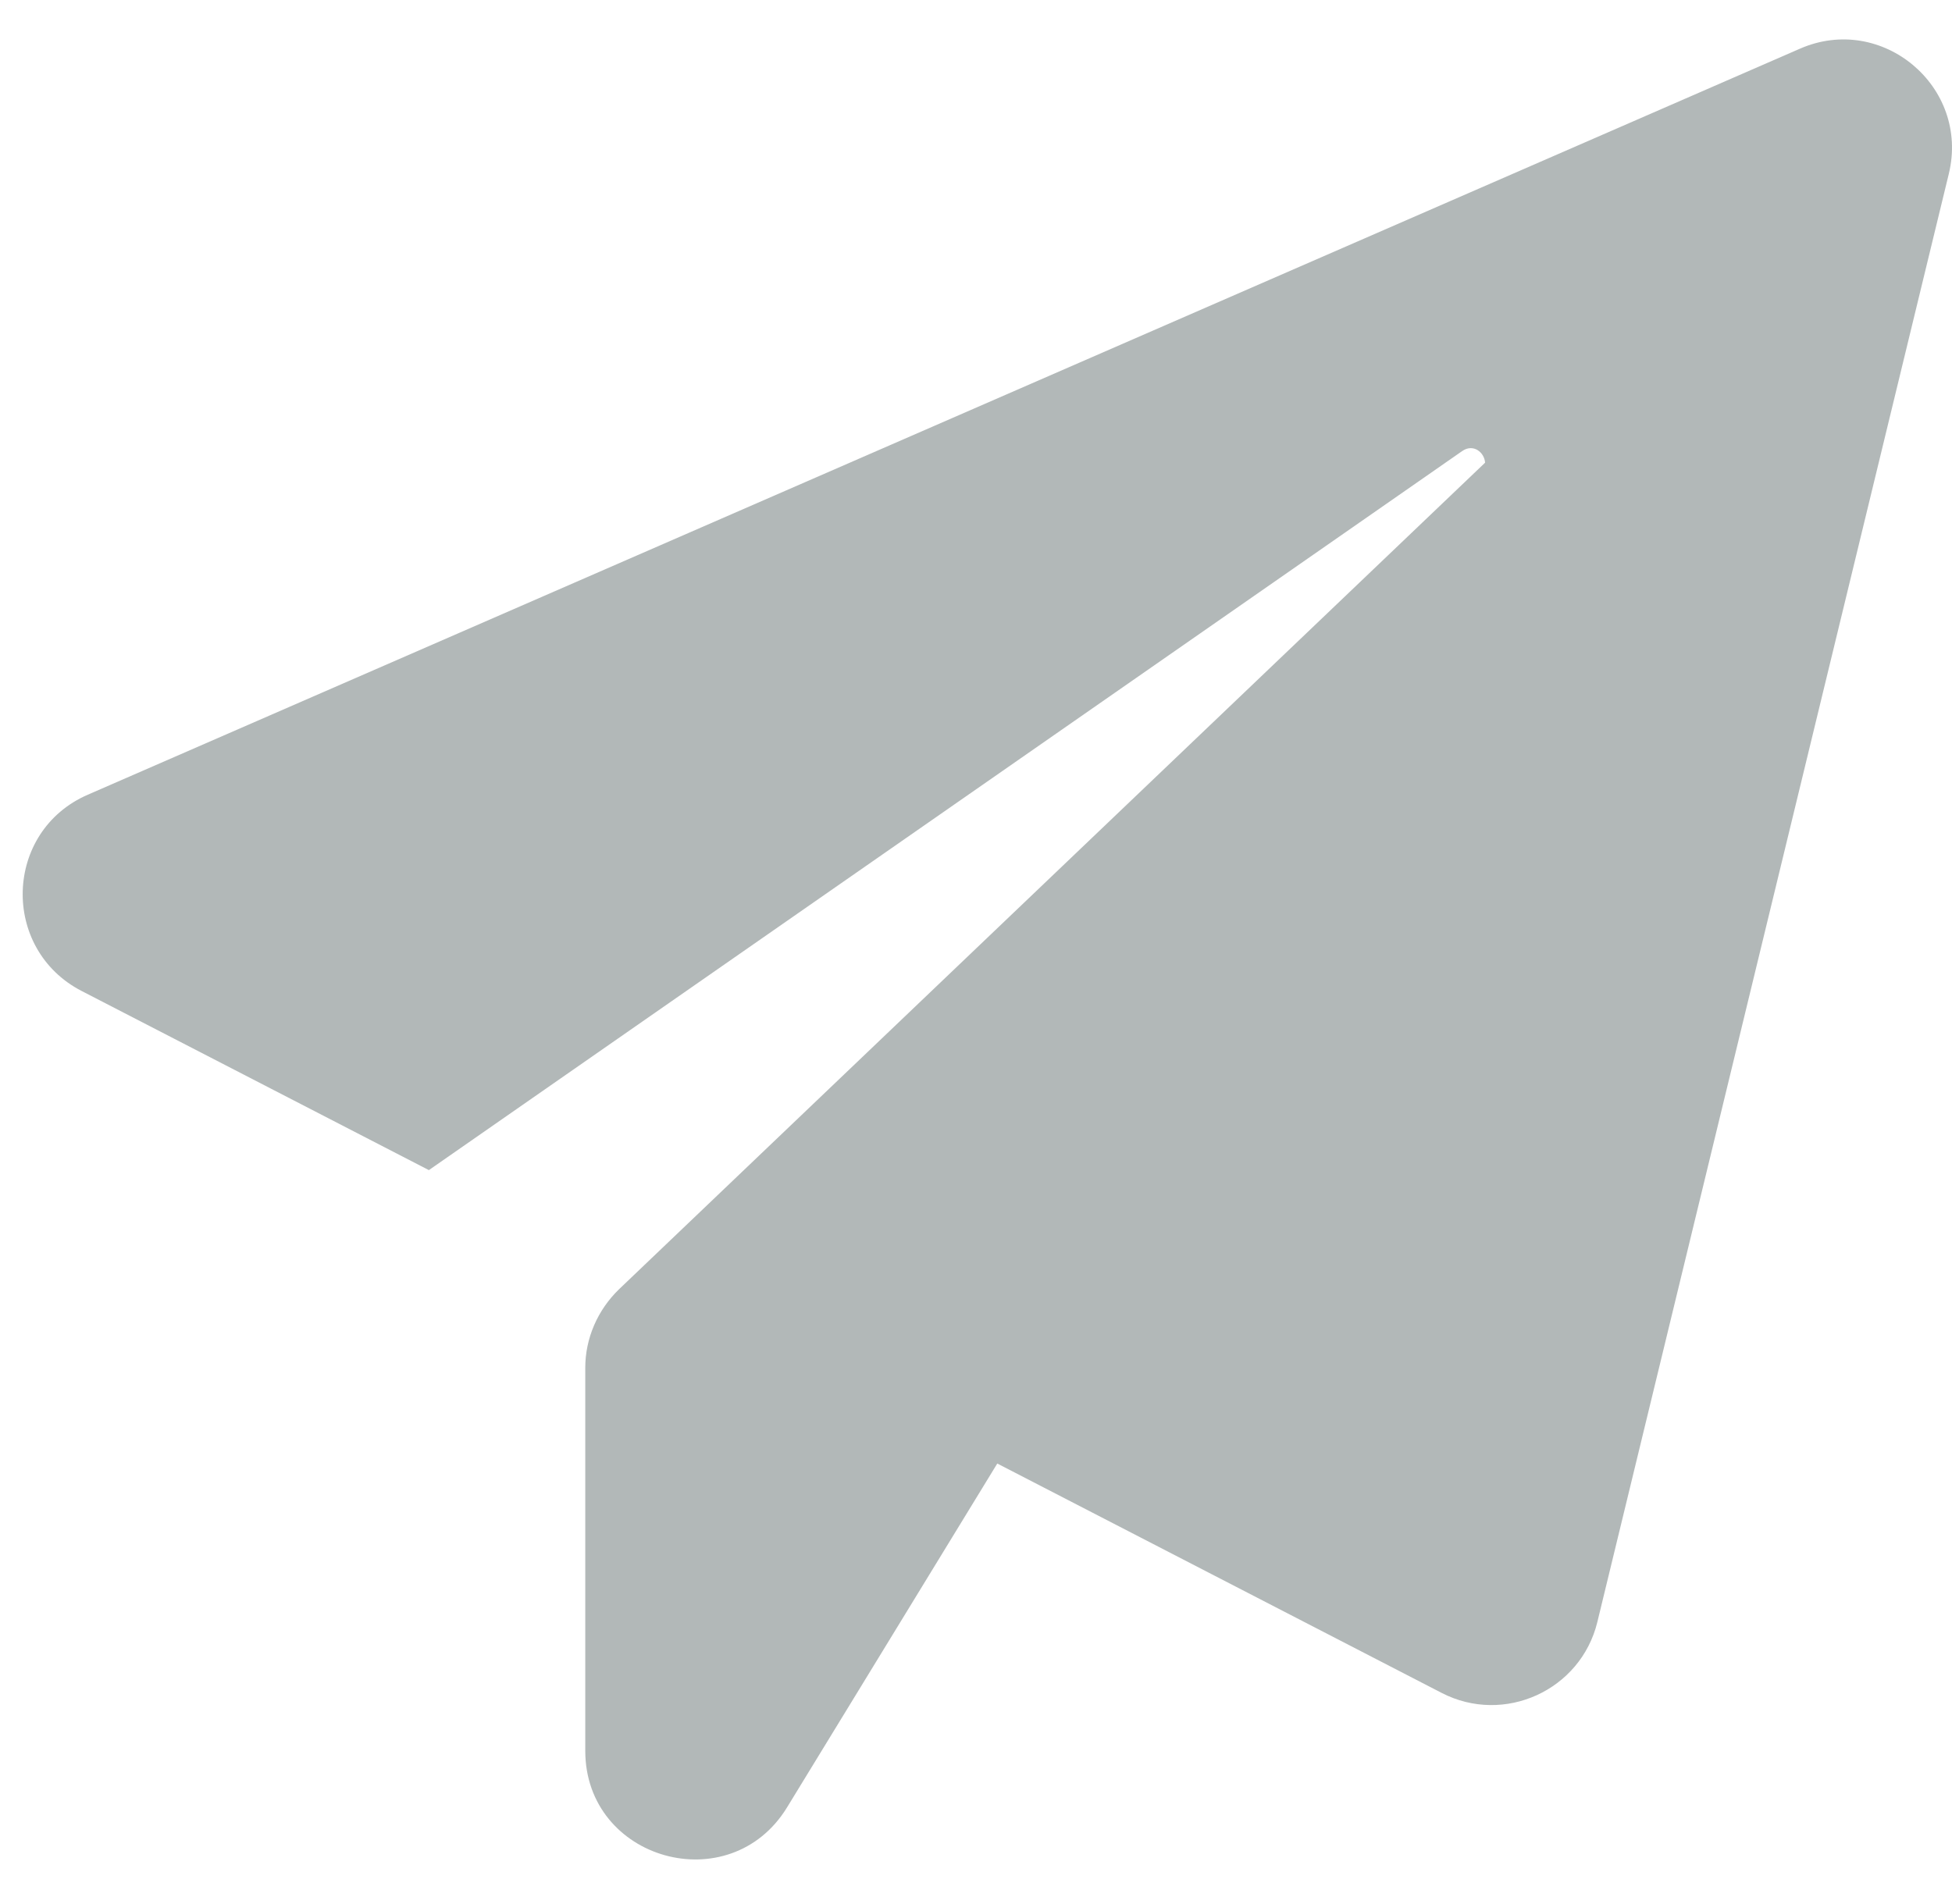 <?xml version="1.0" encoding="UTF-8"?> <svg xmlns="http://www.w3.org/2000/svg" width="41" height="40" viewBox="0 0 41 40" fill="none"><path d="M40.932 3.656L33.551 34.075C33.204 35.507 31.598 36.245 30.281 35.565L20.947 30.746L16.533 37.967C15.332 39.935 12.293 39.082 12.293 36.781V28.735C12.293 28.113 12.554 27.519 13.002 27.085L31.193 9.72C31.178 9.503 30.947 9.315 30.715 9.474L9.008 24.582L1.715 20.819C0.007 19.936 0.08 17.462 1.845 16.695L37.806 1.023C39.528 0.27 41.38 1.819 40.932 3.656Z" fill="#B2B8B8"></path></svg> 